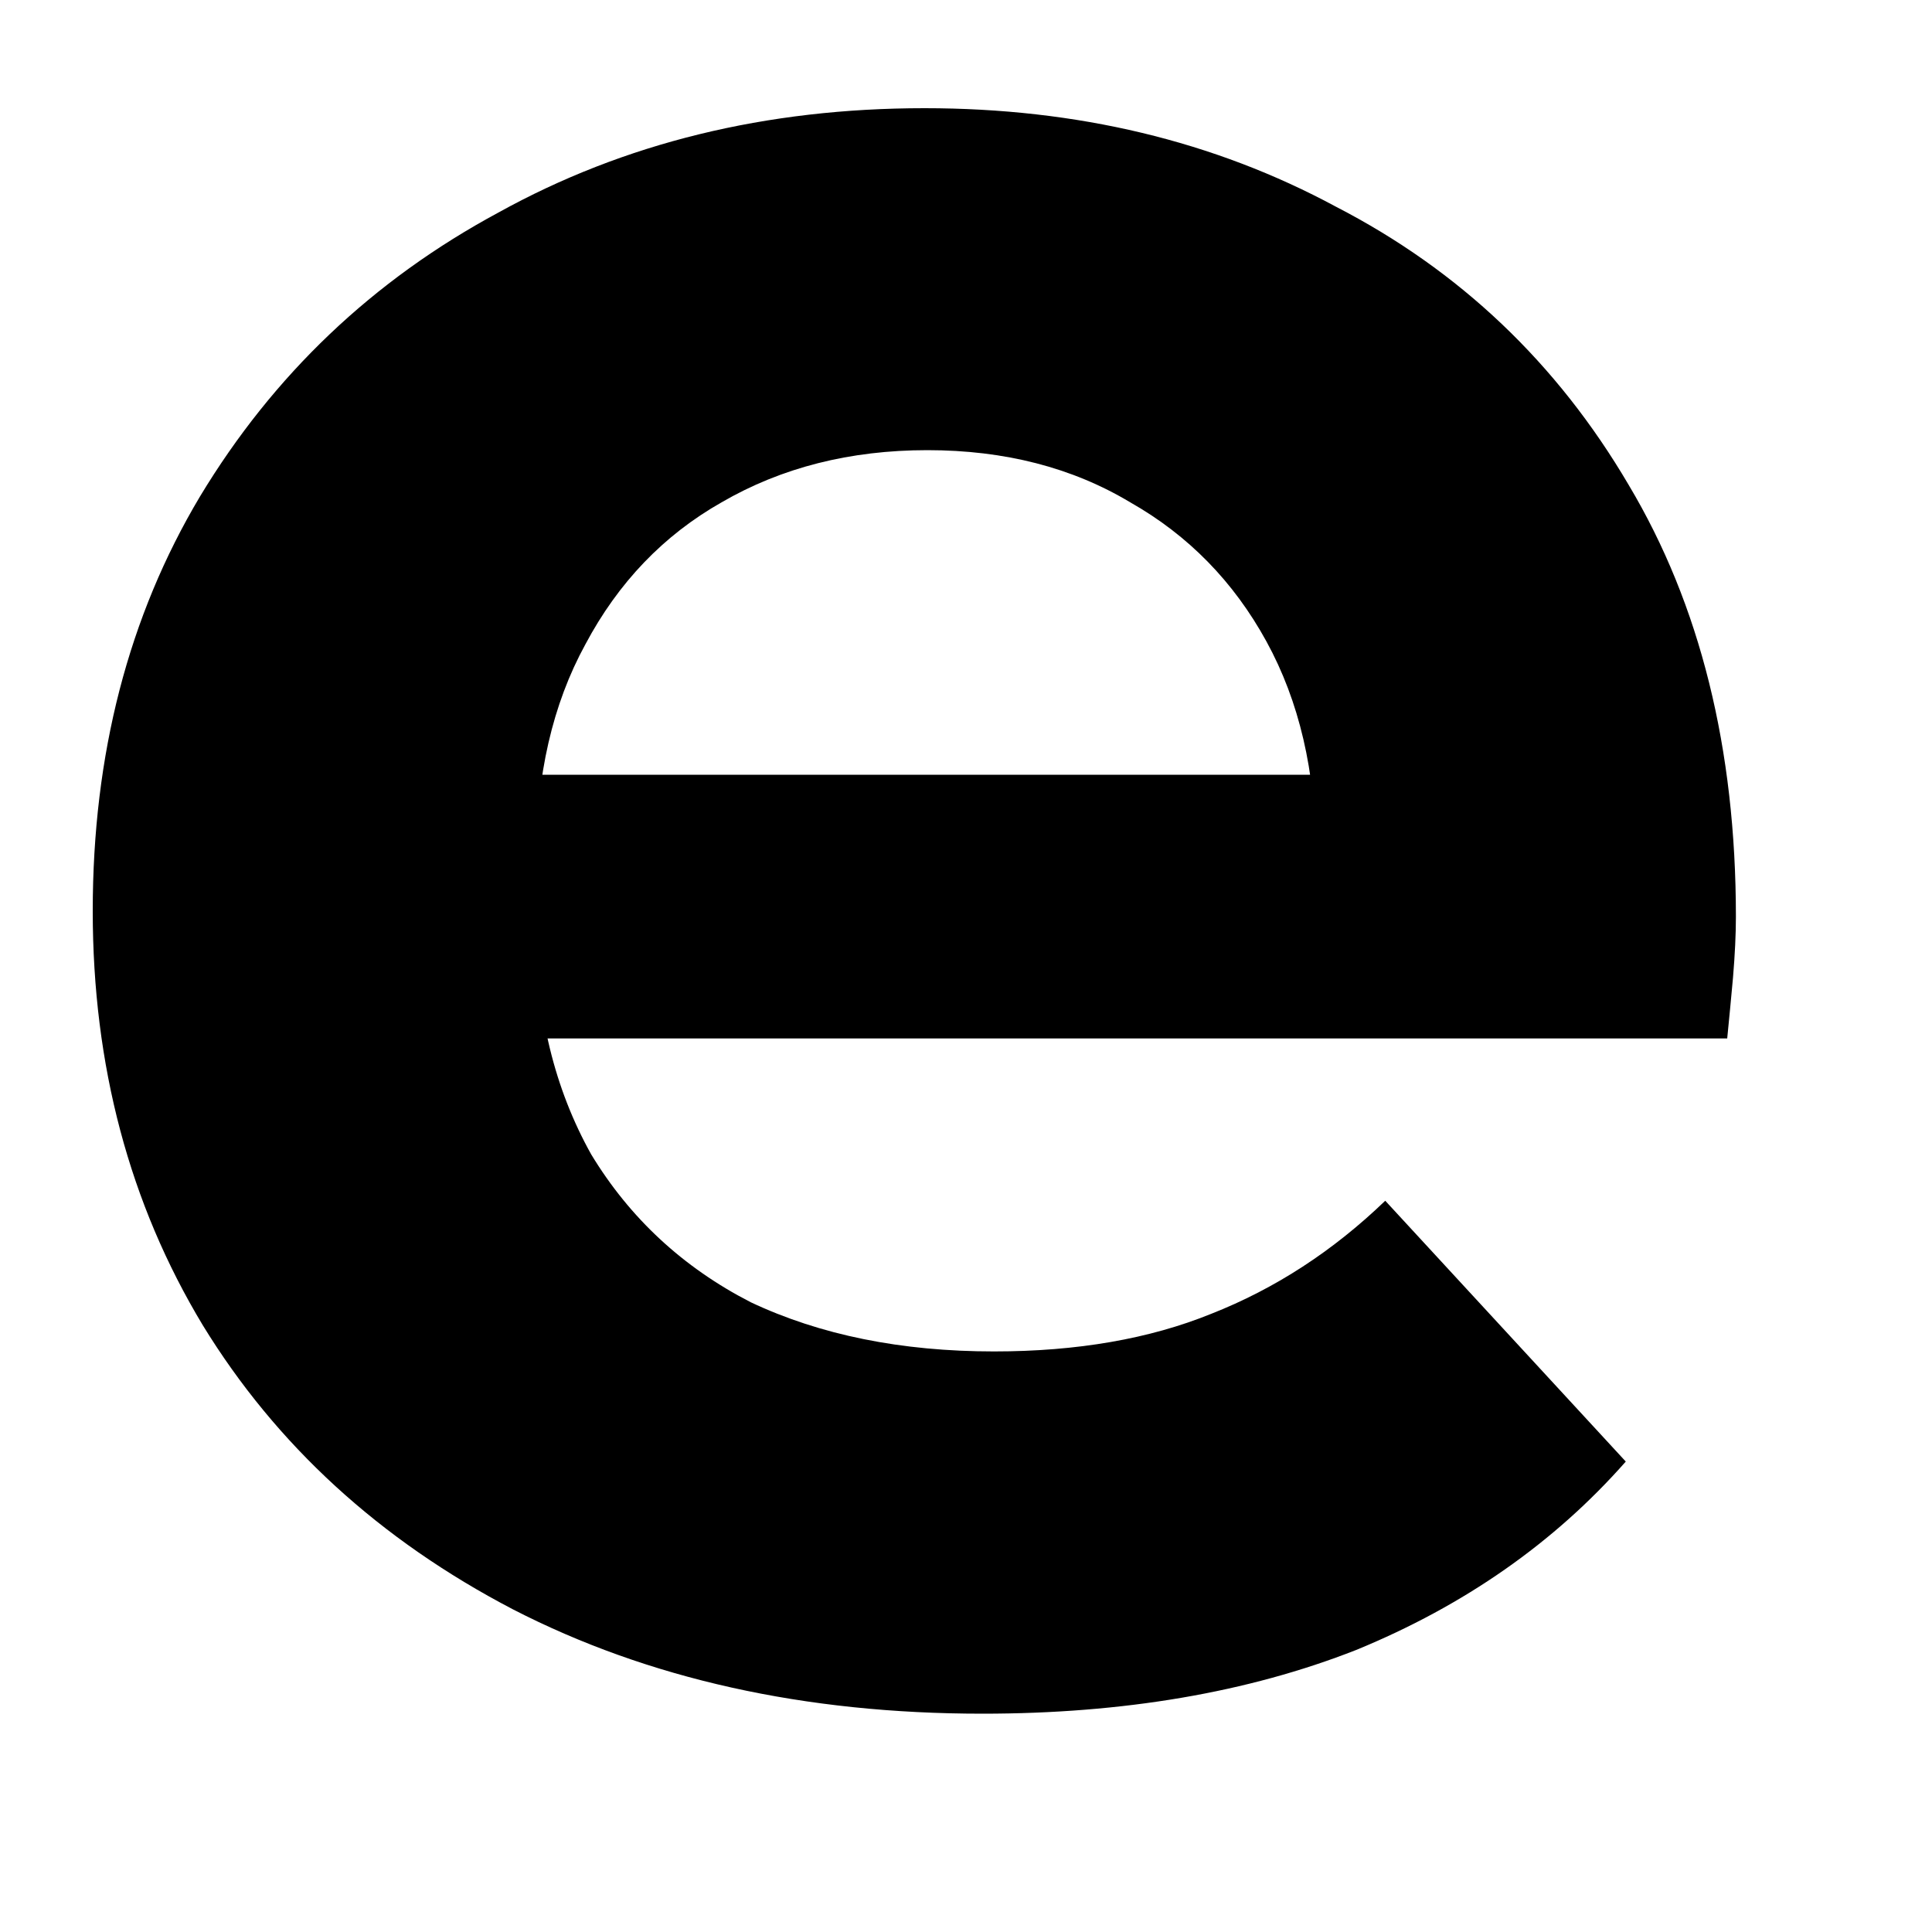 <svg width="8" height="8" viewBox="0 0 8 8" fill="none" xmlns="http://www.w3.org/2000/svg">
<path d="M4.068 7.096C3.332 7.096 2.684 6.952 2.124 6.664C1.572 6.376 1.144 5.984 0.84 5.488C0.536 4.984 0.384 4.412 0.384 3.772C0.384 3.124 0.532 2.552 0.828 2.056C1.132 1.552 1.544 1.16 2.064 0.88C2.584 0.592 3.172 0.448 3.828 0.448C4.46 0.448 5.028 0.584 5.532 0.856C6.044 1.12 6.448 1.504 6.744 2.008C7.04 2.504 7.188 3.1 7.188 3.796C7.188 3.868 7.184 3.952 7.176 4.048C7.168 4.136 7.16 4.22 7.152 4.3H1.908V3.208H6.168L5.448 3.532C5.448 3.196 5.38 2.904 5.244 2.656C5.108 2.408 4.92 2.216 4.68 2.08C4.44 1.936 4.16 1.864 3.84 1.864C3.52 1.864 3.236 1.936 2.988 2.08C2.748 2.216 2.56 2.412 2.424 2.668C2.288 2.916 2.22 3.212 2.22 3.556V3.844C2.22 4.196 2.296 4.508 2.448 4.78C2.608 5.044 2.828 5.248 3.108 5.392C3.396 5.528 3.732 5.596 4.116 5.596C4.46 5.596 4.76 5.544 5.016 5.44C5.28 5.336 5.52 5.18 5.736 4.972L6.732 6.052C6.436 6.388 6.064 6.648 5.616 6.832C5.168 7.008 4.652 7.096 4.068 7.096Z" fill="black" style="fill:black;fill:black;fill-opacity:1;"/>
</svg>
